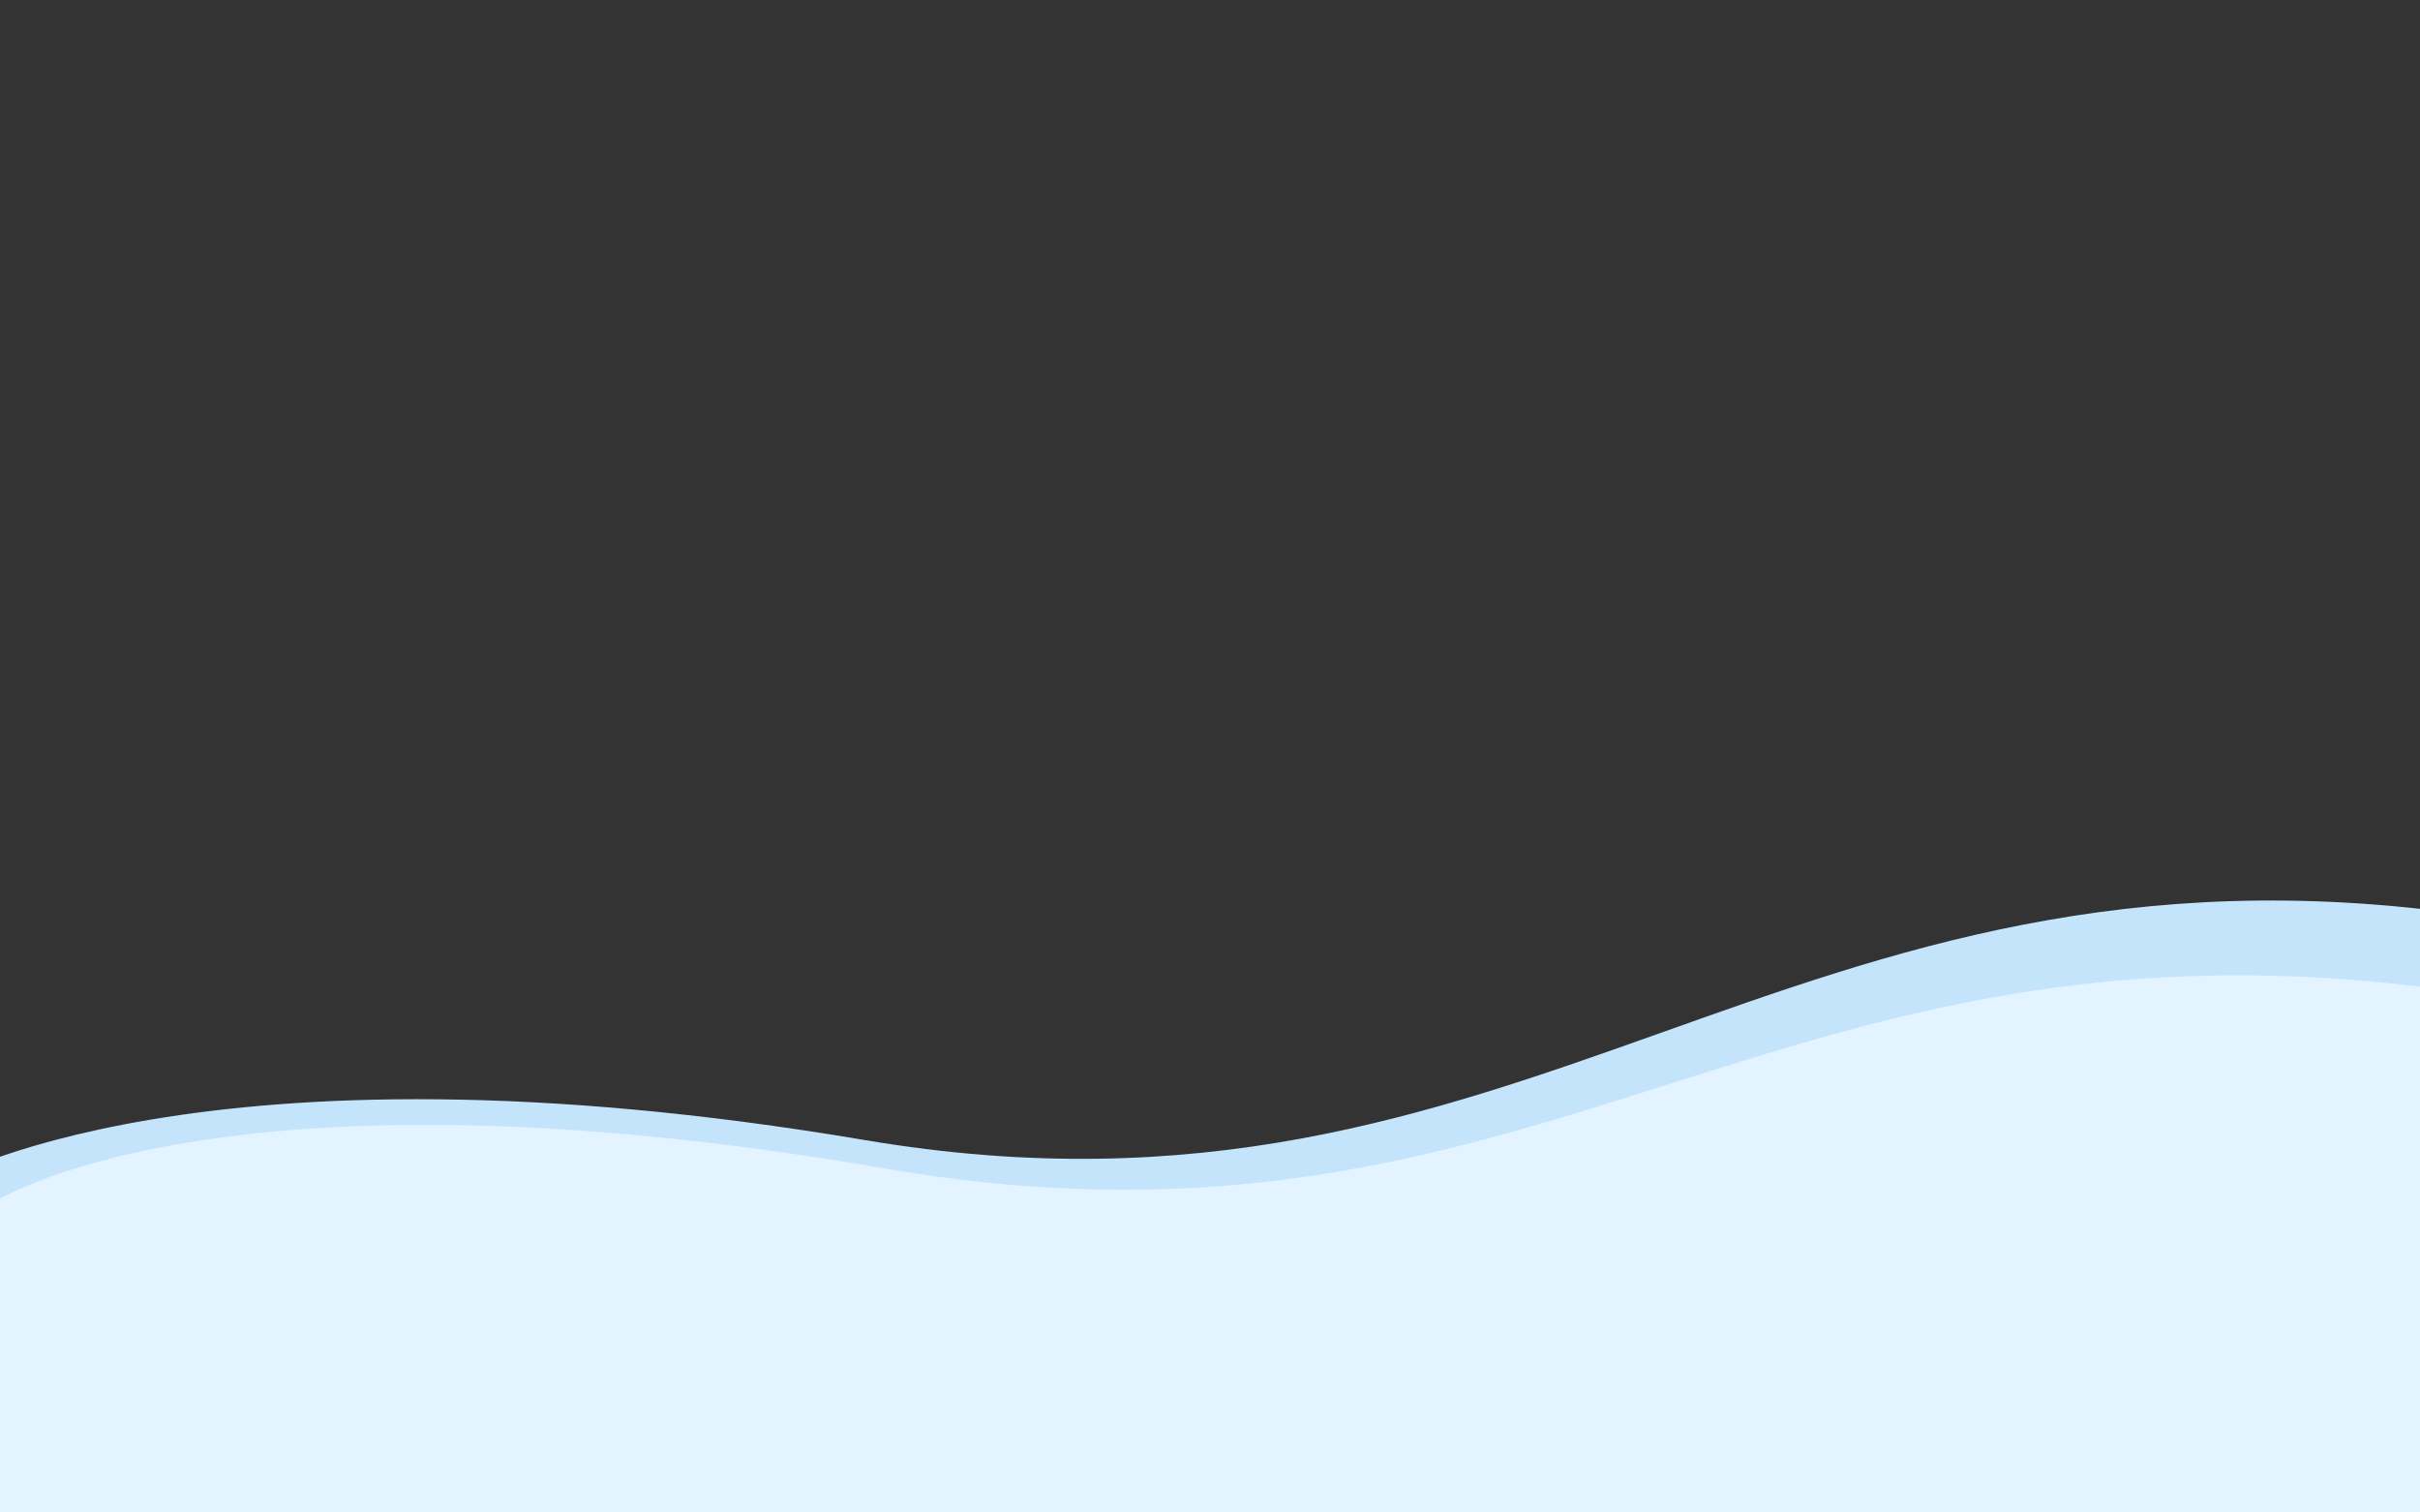 <svg xmlns="http://www.w3.org/2000/svg" xmlns:xlink="http://www.w3.org/1999/xlink" width="1280" height="800" viewBox="0 0 1280 800">
  <rect x="0" y="0" width="1280" height="800" fill="#333333" stroke="none"/>
  <defs>
    <clipPath id="clip-Web_1280_1">
      <rect width="1280" height="800"/>
    </clipPath>
  </defs>
  <g id="Web_1280_1" data-name="Web 1280 – 1" clip-path="url(#clip-Web_1280_1)">
    <path id="パス_707" data-name="パス 707" d="M-33.6,676.689s138.181-82.835,490.985-23.168,486.465-171,848.72-119c-.84,88.578-7.67,997.987-7.67,997.987H-2.518Z" transform="translate(0 -50.508)" fill="#c4e4fc"/>
    <path id="パス_315" data-name="パス 315" d="M1.979,671.265s118.614-78.825,471.147-18.057,467.9-145.268,830.152-93.76c-.84,87.744-2.382,965.572-2.382,965.572H-.055Z" transform="translate(-5.469 -35.23)" fill="#e3f3ff"/>
  </g>
</svg>

